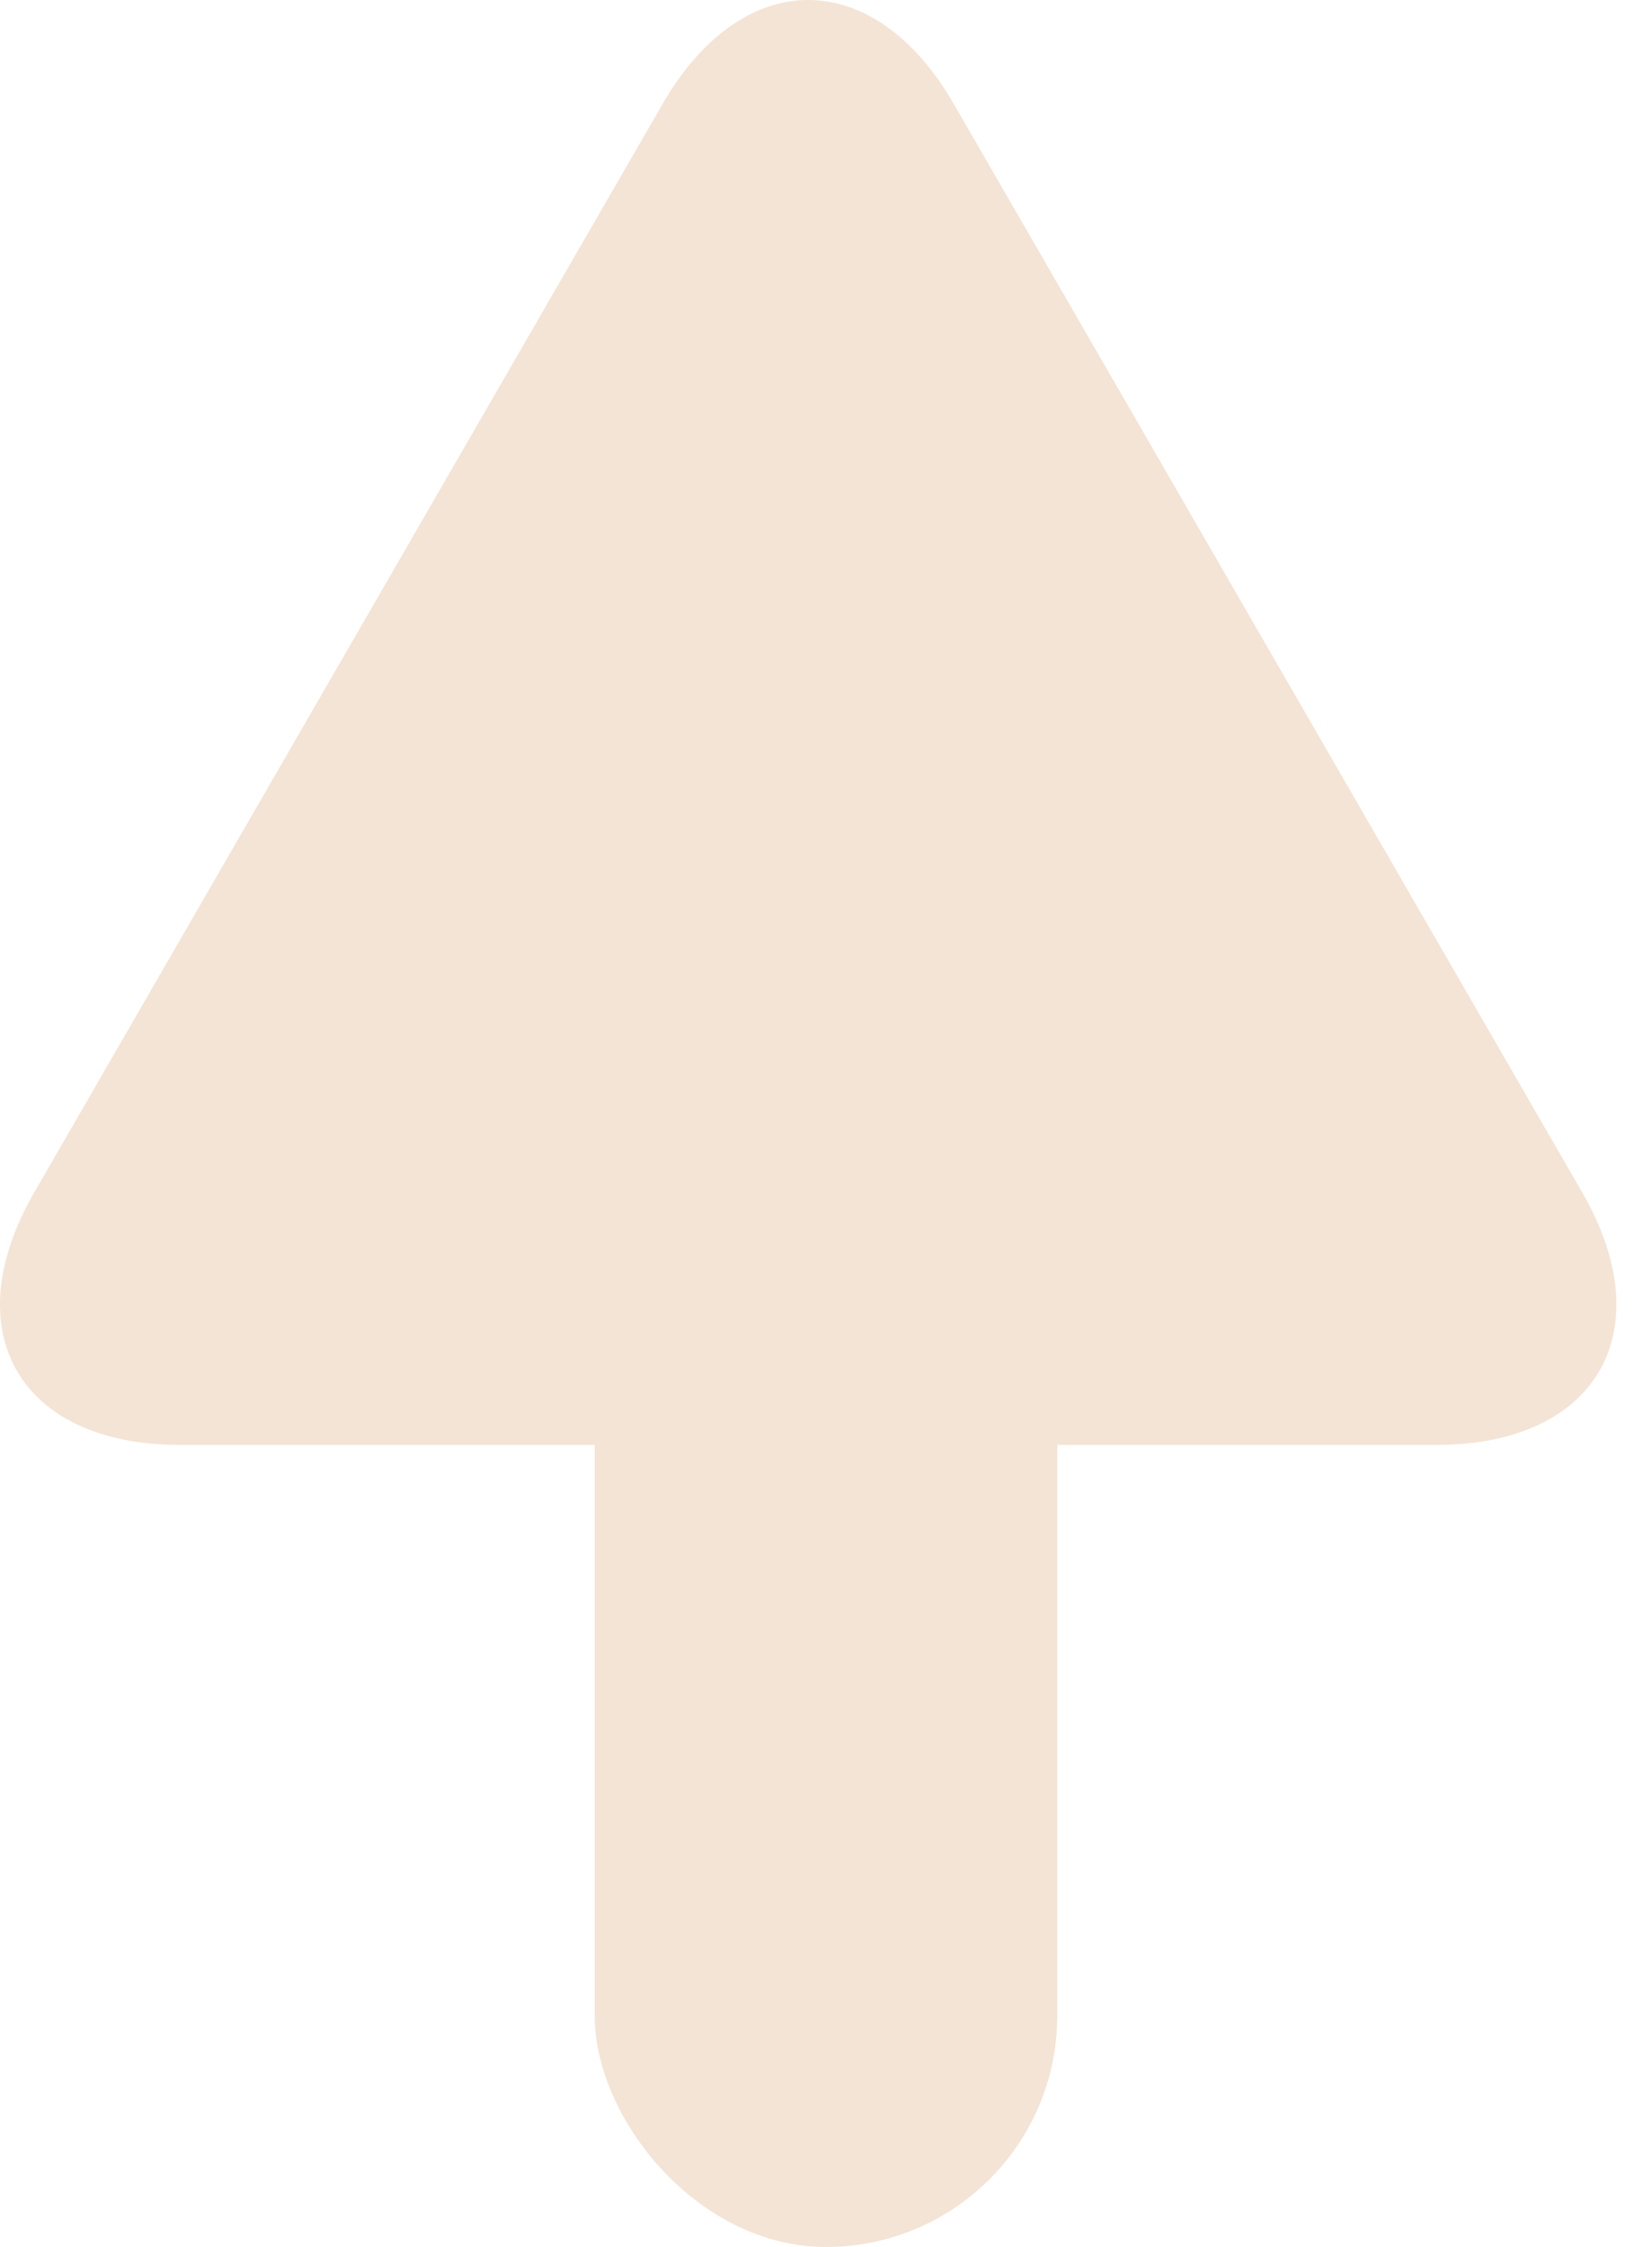 <svg width="25" height="34" viewBox="0 0 25 34" fill="none" xmlns="http://www.w3.org/2000/svg">
<path d="M23.944 18.043L14.437 1.578C13.224 -0.526 11.238 -0.526 10.024 1.578L0.518 18.043C-0.696 20.146 0.297 21.864 2.724 21.864H21.737C24.164 21.864 25.157 20.143 23.944 18.043Z" fill="#F4E4D5"/>
<rect x="9" y="9" width="7" height="25" rx="3.5" fill="#F4E4D5"/>
</svg>
